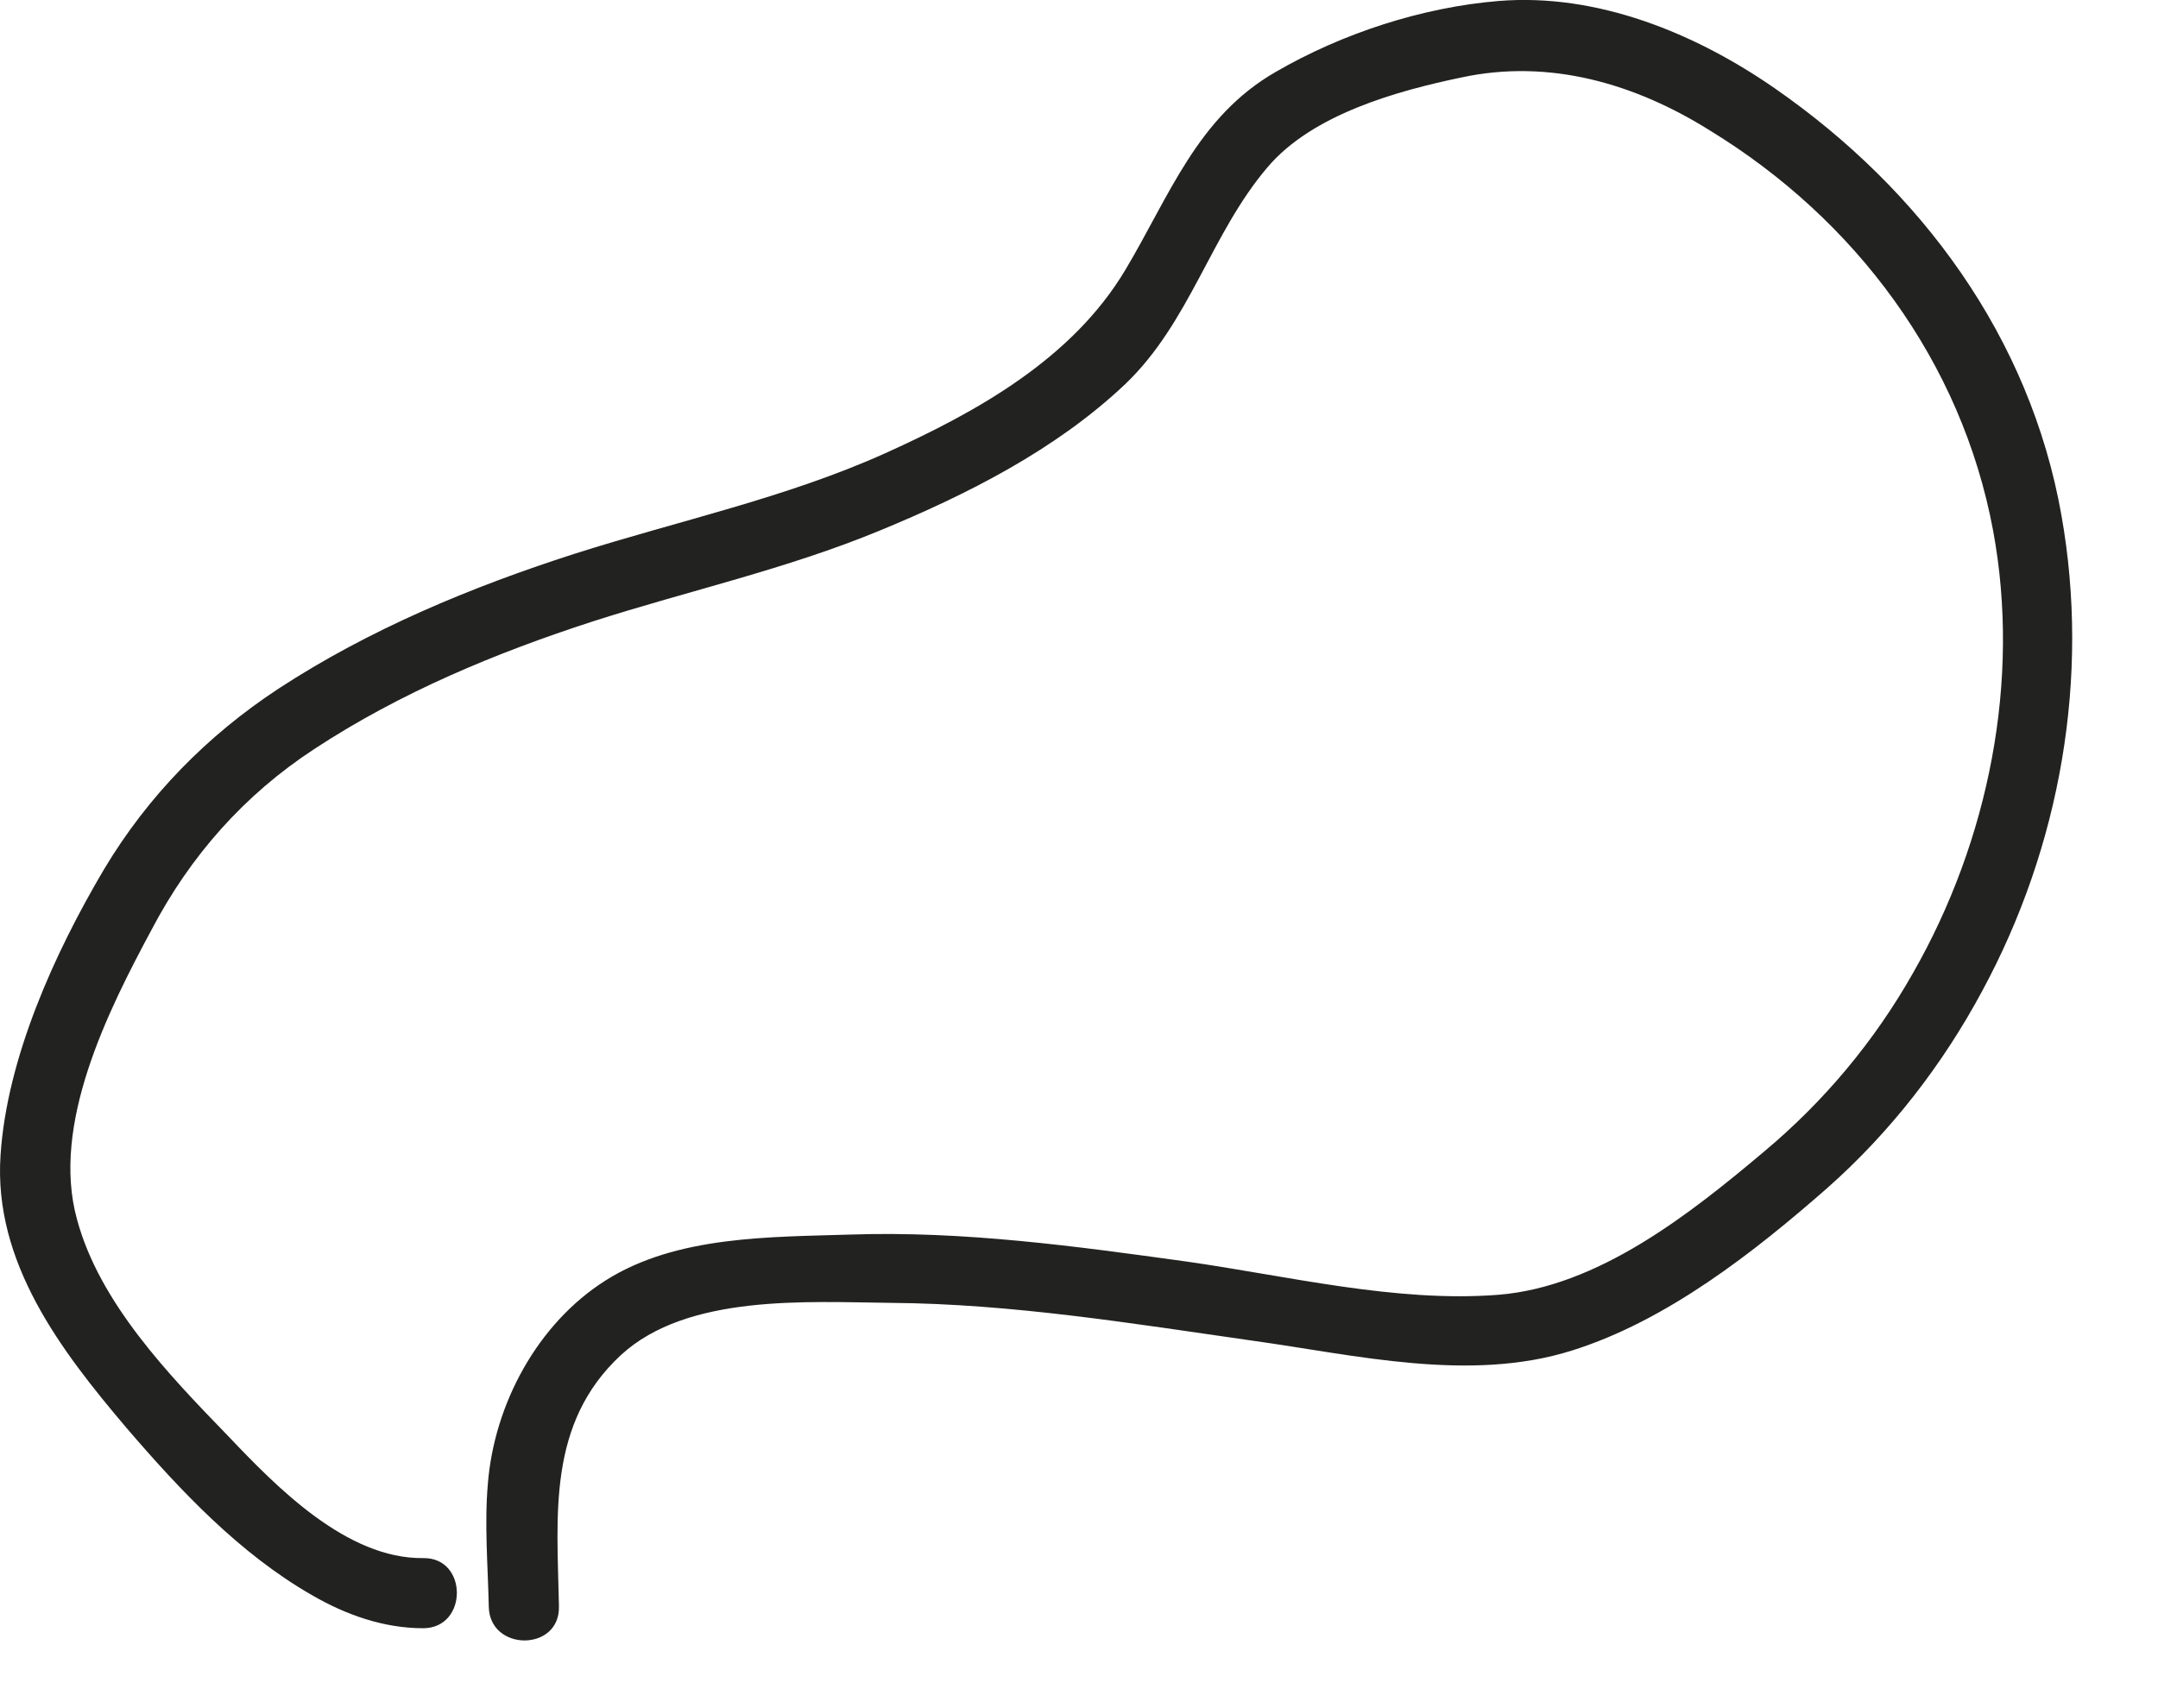 <?xml version="1.0" encoding="utf-8"?>
<svg xmlns="http://www.w3.org/2000/svg" fill="none" height="100%" overflow="visible" preserveAspectRatio="none" style="display: block;" viewBox="0 0 24 19" width="100%">
<path d="M6.216 17.852C6.196 16.852 6.086 15.832 6.906 15.072C7.646 14.392 8.976 14.482 9.906 14.492C11.256 14.502 12.596 14.722 13.926 14.912C15.076 15.072 16.346 15.382 17.486 15.021C18.536 14.691 19.506 13.931 20.326 13.211C21.026 12.591 21.606 11.841 22.046 11.021C22.916 9.411 23.246 7.531 22.926 5.731C22.576 3.751 21.366 2.111 19.736 0.981C18.856 0.371 17.766 -0.079 16.666 0.011C15.816 0.081 14.926 0.371 14.186 0.801C13.316 1.301 13.006 2.181 12.516 3.001C11.926 3.991 10.866 4.581 9.846 5.041C8.736 5.541 7.546 5.791 6.386 6.161C5.236 6.531 4.106 7.001 3.096 7.661C2.306 8.181 1.646 8.851 1.156 9.671C0.606 10.601 0.076 11.771 0.006 12.851C-0.074 14.041 0.676 15.021 1.406 15.882C2.006 16.581 2.666 17.282 3.466 17.741C3.846 17.962 4.266 18.111 4.706 18.111C5.206 18.111 5.206 17.322 4.706 17.331C3.856 17.341 3.076 16.541 2.536 15.972C1.876 15.291 1.106 14.492 0.856 13.562C0.566 12.511 1.196 11.252 1.686 10.341C2.116 9.521 2.716 8.841 3.496 8.331C4.456 7.701 5.516 7.261 6.596 6.911C7.656 6.571 8.746 6.331 9.786 5.901C10.756 5.501 11.746 5.001 12.516 4.271C13.236 3.581 13.466 2.601 14.096 1.861C14.596 1.271 15.536 1.011 16.256 0.861C17.236 0.651 18.186 0.931 19.016 1.451C20.636 2.441 21.816 4.021 22.166 5.901C22.476 7.571 22.116 9.351 21.276 10.822C20.846 11.582 20.286 12.252 19.616 12.812C18.796 13.502 17.776 14.312 16.666 14.402C15.526 14.492 14.316 14.191 13.186 14.031C11.956 13.861 10.716 13.691 9.466 13.732C8.566 13.761 7.526 13.742 6.736 14.242C5.976 14.722 5.496 15.621 5.426 16.502C5.386 16.951 5.426 17.412 5.436 17.872C5.446 18.372 6.226 18.372 6.216 17.872V17.852Z" fill="#222221" id="Vector"/>
</svg>